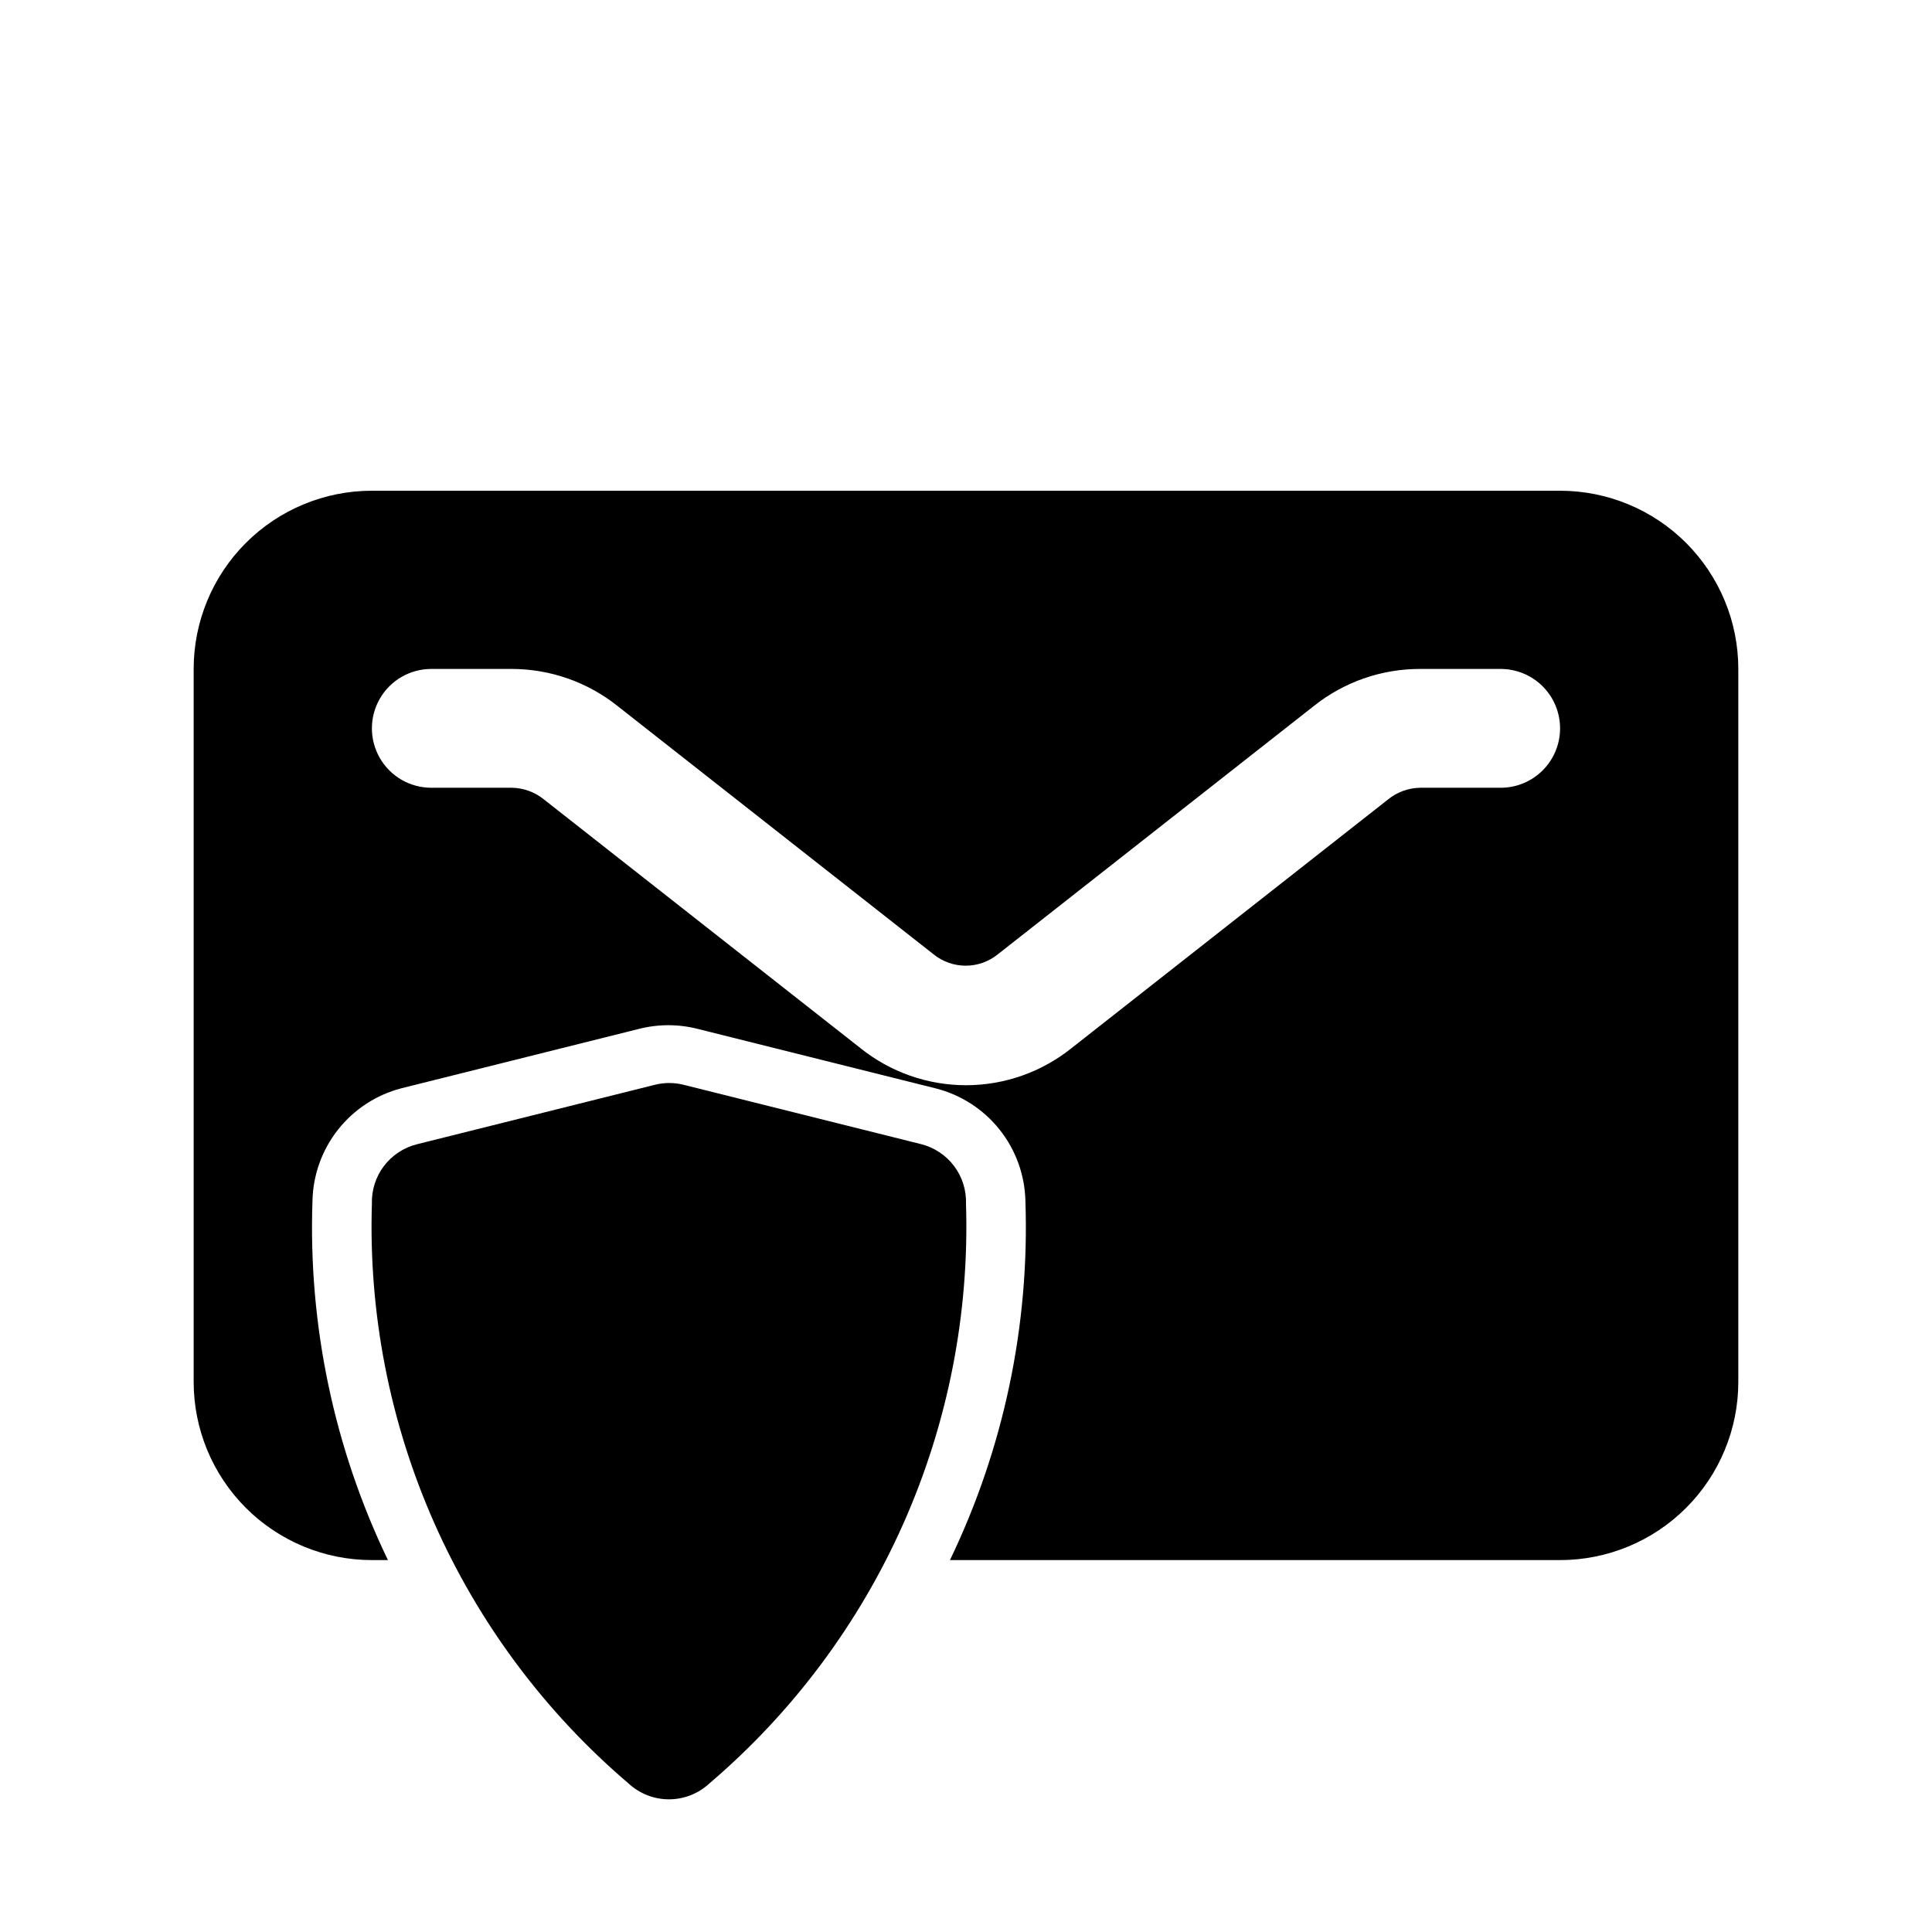 <?xml version="1.0" encoding="UTF-8"?>
<!-- Uploaded to: ICON Repo, www.svgrepo.com, Generator: ICON Repo Mixer Tools -->
<svg fill="#000000" width="800px" height="800px" version="1.1" viewBox="144 144 512 512" xmlns="http://www.w3.org/2000/svg">
 <path d="m400 462.98c0.91 29.07-4.731 57.977-16.504 84.578-11.773 26.598-29.379 50.207-51.512 69.082-2.91 2.699-6.734 4.199-10.707 4.199-3.969 0-7.793-1.5-10.703-4.199-22.137-18.875-39.738-42.484-51.512-69.082-11.773-26.602-17.414-55.508-16.504-84.578-0.105-3.598 1.023-7.121 3.203-9.988 2.176-2.863 5.269-4.894 8.762-5.758l62.977-15.742c2.531-0.641 5.184-0.641 7.715 0l62.977 15.742c3.465 0.895 6.519 2.938 8.668 5.801 2.144 2.859 3.254 6.367 3.141 9.945zm204.67-141.7v188.93c0 12.527-4.977 24.539-13.836 33.398-8.855 8.855-20.871 13.832-33.398 13.832h-161.69c14.281-29.66 21.145-62.348 19.996-95.25-0.168-6.875-2.586-13.508-6.879-18.879-4.293-5.375-10.227-9.195-16.895-10.879l-62.977-15.742c-5.164-1.332-10.578-1.332-15.742 0l-62.977 15.742c-6.609 1.742-12.477 5.59-16.707 10.957-4.231 5.367-6.602 11.965-6.754 18.801-1.152 32.902 5.711 65.59 19.996 95.25h-4.25c-12.527 0-24.539-4.977-33.398-13.832-8.859-8.859-13.836-20.871-13.836-33.398v-188.93c0-12.527 4.977-24.539 13.836-33.398 8.859-8.855 20.871-13.832 33.398-13.832h314.88c12.527 0 24.543 4.977 33.398 13.832 8.859 8.859 13.836 20.871 13.836 33.398zm-47.23 15.742h-0.004c0-4.176-1.656-8.18-4.609-11.133s-6.957-4.613-11.133-4.613h-21.414c-10.176-0.004-20.051 3.434-28.023 9.762l-83.758 65.812c-4.988 4.086-12.172 4.086-17.16 0l-83.758-65.809v-0.004c-7.93-6.293-17.746-9.73-27.867-9.762h-21.414c-5.625 0-10.82 3-13.633 7.871-2.812 4.875-2.812 10.875 0 15.746 2.812 4.871 8.008 7.871 13.633 7.871h21.414c3.106 0.066 6.102 1.176 8.5 3.148l83.758 65.809v0.004c7.945 6.387 17.832 9.871 28.027 9.871 10.191 0 20.078-3.484 28.023-9.871l83.758-65.812c2.402-1.973 5.394-3.082 8.5-3.148h21.414c4.176 0 8.18-1.656 11.133-4.609s4.609-6.957 4.609-11.133z"/>
</svg>